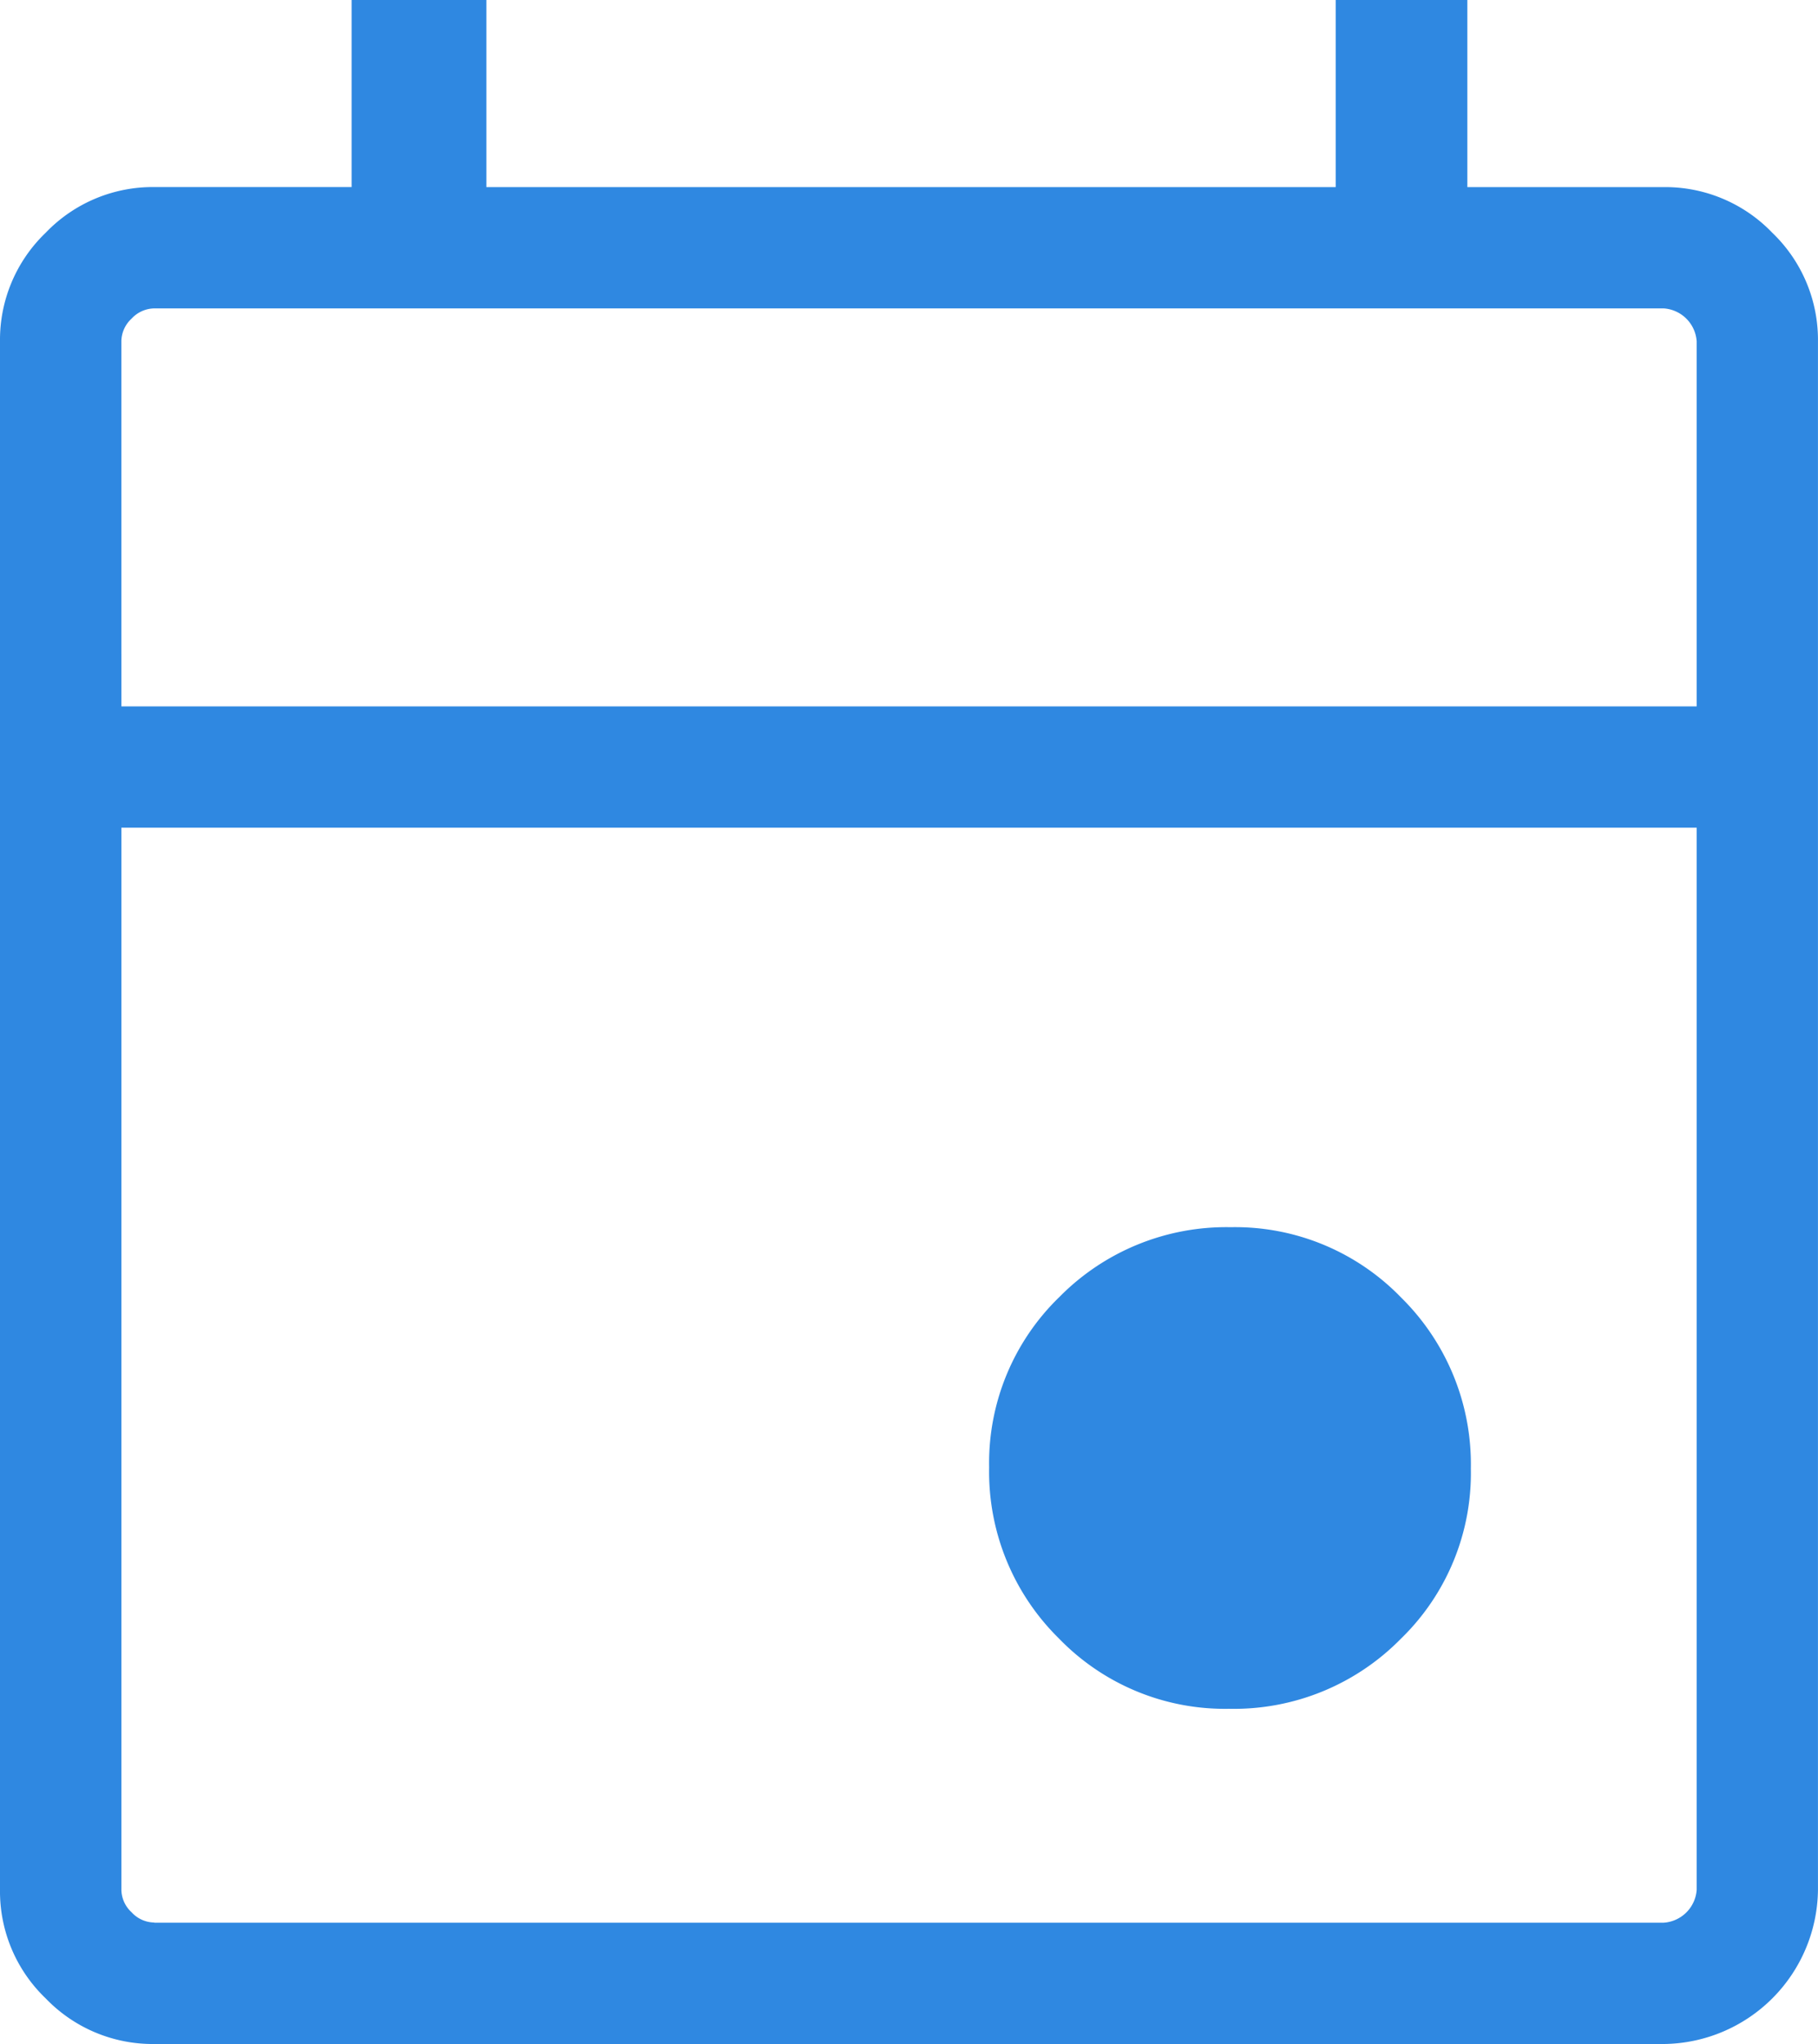 <svg xmlns="http://www.w3.org/2000/svg" xmlns:xlink="http://www.w3.org/1999/xlink" width="88.935" height="100" viewBox="0 0 88.935 100">
  <defs>
    <clipPath id="clip-path">
      <rect id="長方形_267" data-name="長方形 267" width="88.935" height="100" fill="#2f88e1"/>
    </clipPath>
  </defs>
  <g id="グループ_501" data-name="グループ 501" transform="translate(0 0)">
    <g id="グループ_500" data-name="グループ 500" transform="translate(0 0)" clip-path="url(#clip-path)">
      <path id="パス_1113" data-name="パス 1113" d="M60.141,83.6a11.286,11.286,0,0,1-8.339-3.44,11.433,11.433,0,0,1-3.414-8.37,11.3,11.3,0,0,1,3.442-8.342A11.454,11.454,0,0,1,60.2,60.039a11.294,11.294,0,0,1,8.342,3.442,11.449,11.449,0,0,1,3.411,8.37,11.286,11.286,0,0,1-3.44,8.339,11.435,11.435,0,0,1-8.37,3.411M7.546,100a7.254,7.254,0,0,1-5.31-2.231A7.249,7.249,0,0,1,0,92.456V16.7a7.257,7.257,0,0,1,2.236-5.313,7.247,7.247,0,0,1,5.31-2.234H17.2V0h6.592V9.155H65.341V0h6.44V9.155h9.608a7.255,7.255,0,0,1,5.31,2.234A7.255,7.255,0,0,1,88.933,16.7V92.456A7.624,7.624,0,0,1,81.389,100Zm0-5.935H81.389A1.733,1.733,0,0,0,83,92.456V40.494H5.938V92.456a1.524,1.524,0,0,0,.5,1.1,1.522,1.522,0,0,0,1.109.5M5.938,34.559H83V16.7a1.733,1.733,0,0,0-1.609-1.611H7.546a1.542,1.542,0,0,0-1.109.5,1.534,1.534,0,0,0-.5,1.106Zm0,0v0Z" transform="translate(0 -0.001)" fill="#2f88e1"/>
    </g>
  </g>
</svg>
